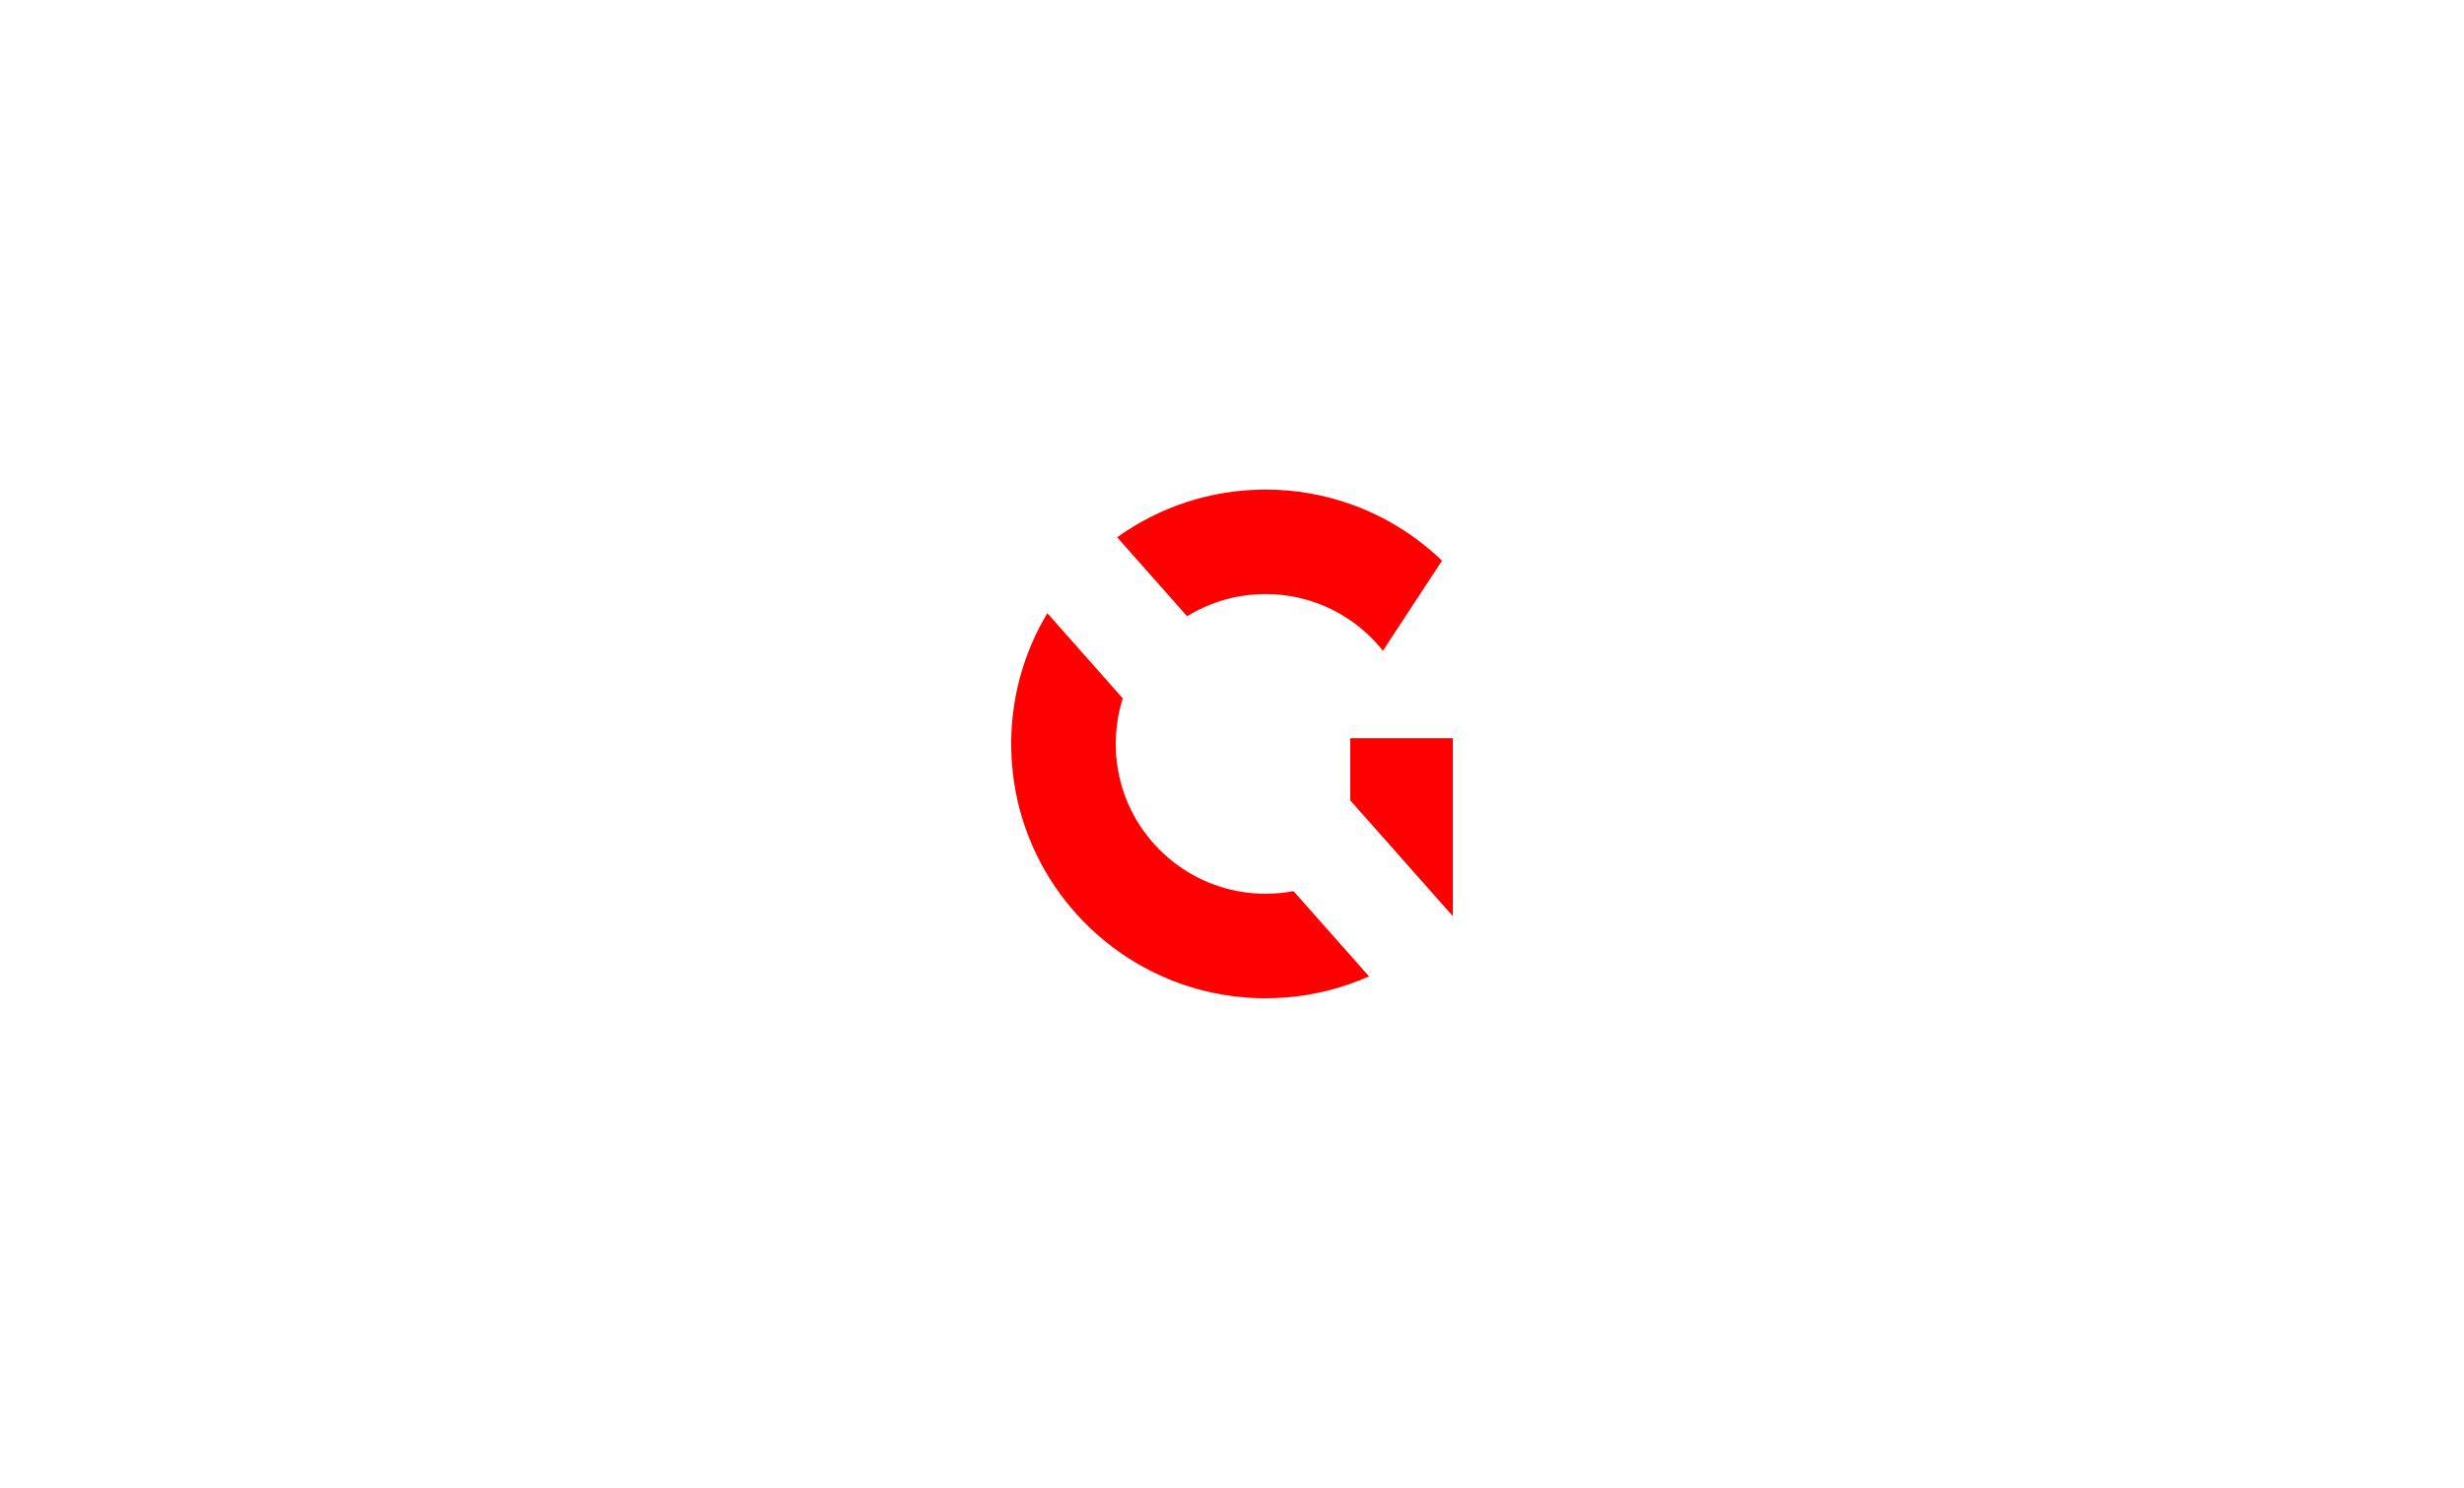 <?xml version="1.0" encoding="utf-8"?>
<!-- Generator: Adobe Illustrator 28.2.0, SVG Export Plug-In . SVG Version: 6.00 Build 0)  -->
<svg version="1.1" id="Layer_1" xmlns="http://www.w3.org/2000/svg" xmlns:xlink="http://www.w3.org/1999/xlink" x="0px" y="0px"
	 viewBox="0 0 2848 1720" style="enable-background:new 0 0 2848 1720;" xml:space="preserve">
<style type="text/css">
	.st0{fill:#FF0000;}
	.st1{fill:#FFE000;}
	.st2{fill:#FFFFFF;}
</style>
<g>
	<path class="st0" d="M1666.72,648.18l-68.29,104.13c-10.68-13.53-23.42-25.4-37.74-35.21c-27.85-19.15-61.56-30.31-97.88-30.31
		c-33.23,0-64.33,9.34-90.68,25.64l-80.87-91.31c48.27-34.66,107.53-55.15,171.55-55.15c34.34,0,67.26,5.86,97.88,16.7
		C1600.73,596.75,1636.73,619.3,1666.72,648.18z"/>
	<path class="st0" d="M1582.37,1128.71c-7.04,3.17-14.32,6.01-21.68,8.62c-30.62,10.84-63.54,16.7-97.88,16.7
		c-40.12,0-78.41-8.07-113.23-22.63c-106.19-44.31-180.8-149.15-180.8-271.4c0-2.22,0-4.35,0.08-6.57
		c1.19-52.78,16.22-102.15,41.7-144.56l87.2,98.51c-4.67,14.64-7.44,30.07-7.99,46.05c-0.08,2.22-0.16,4.35-0.16,6.57
		c0,80.08,54.36,147.49,128.26,167.27c14.32,3.88,29.43,5.93,44.94,5.93c11,0,21.84-1.03,32.28-3.01l65.6,74.06L1582.37,1128.71z"/>
	<polygon class="st0" points="1679.22,853.43 1679.22,1059.08 1598.36,967.77 1560.69,925.28 1560.69,853.43 	"/>
</g>
</svg>
